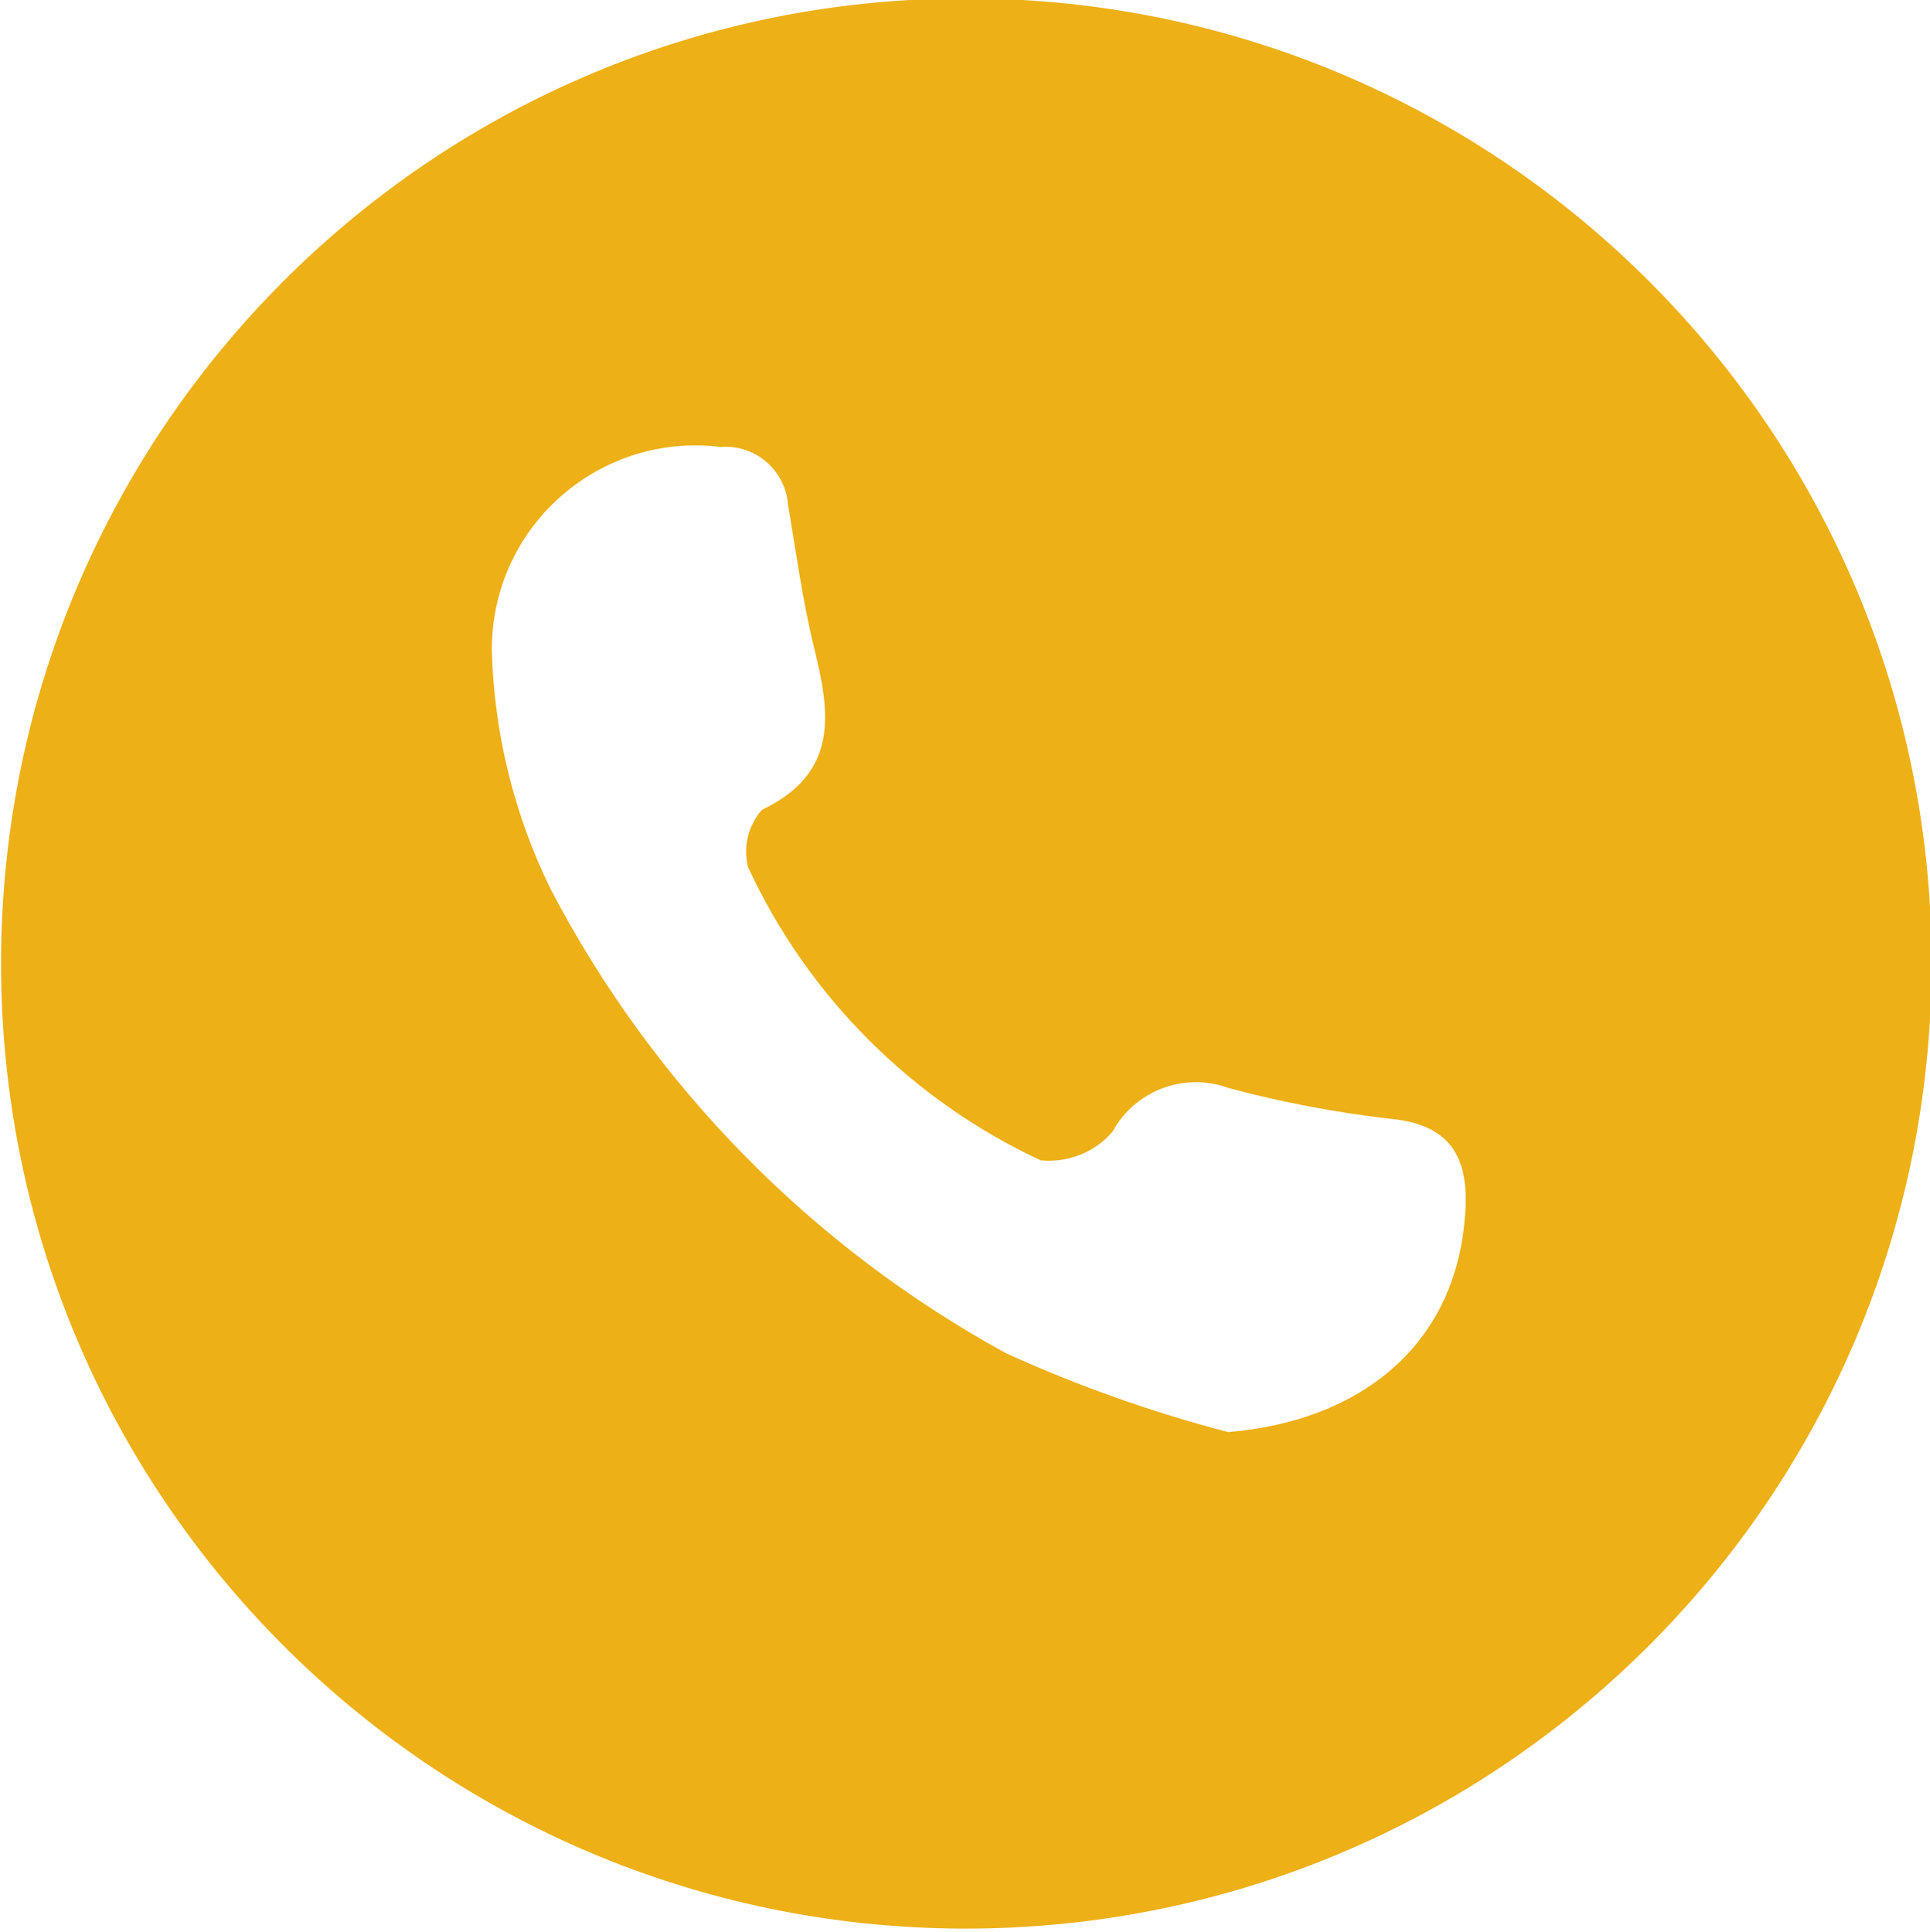 <?xml version="1.0" encoding="utf-8"?>
<!-- Generator: Adobe Illustrator 27.5.0, SVG Export Plug-In . SVG Version: 6.00 Build 0)  -->
<svg version="1.1" id="Layer_1" xmlns="http://www.w3.org/2000/svg" xmlns:xlink="http://www.w3.org/1999/xlink" x="0px" y="0px"
	 viewBox="0 0 362.2 362.7" style="enable-background:new 0 0 362.2 362.7;" xml:space="preserve">
<style type="text/css">
	.st0{clip-path:url(#SVGID_00000067236913846215238340000014132366968780902825_);}
	.st1{fill:#EDB017;}
</style>
<g>
	<defs>
		<rect id="SVGID_1_" x="0.2" y="-0.3" width="362.3" height="363"/>
	</defs>
	<clipPath id="SVGID_00000152232216803589212860000002013097037192456360_">
		<use xlink:href="#SVGID_1_"  style="overflow:visible;"/>
	</clipPath>
	<g id="Group_84" style="clip-path:url(#SVGID_00000152232216803589212860000002013097037192456360_);">
		<path id="Path_310" class="st1" d="M362.5,181.3c-0.3,100.1-81.6,180.9-181.7,180.7C80.8,361.7-0.1,280.4,0.2,180.3
			S81.8-0.6,181.8-0.3c0.1,0,0.2,0,0.3,0C282,0.1,362.8,81.4,362.5,181.3 M230.5,268.8c25-2.1,42-16.3,44.3-39.1
			c1.1-10.3-0.8-18.5-13.9-19.7c-10.3-1.2-20.4-3.1-30.4-5.8c-8.3-3-17.5,0.5-21.7,8.2c-3.3,3.9-8.4,5.9-13.5,5.4
			c-24.2-11.3-43.7-30.8-54.9-55c-1-3.8,0-7.9,2.6-10.8c14.6-7,12.8-18.3,9.7-30.7c-2.1-8.7-3.3-17.6-4.8-26.5
			c-0.5-6.5-6.1-11.4-12.6-10.9c0,0,0,0-0.1,0c-20.9-2.6-40,12.3-42.6,33.2c-0.2,1.6-0.3,3.2-0.3,4.9c0.4,15.6,4.2,31,11.1,45
			c19.3,36.9,49.1,67.2,85.6,87.1C202.5,260.2,216.3,265.1,230.5,268.8"/>
	</g>
</g>
</svg>
